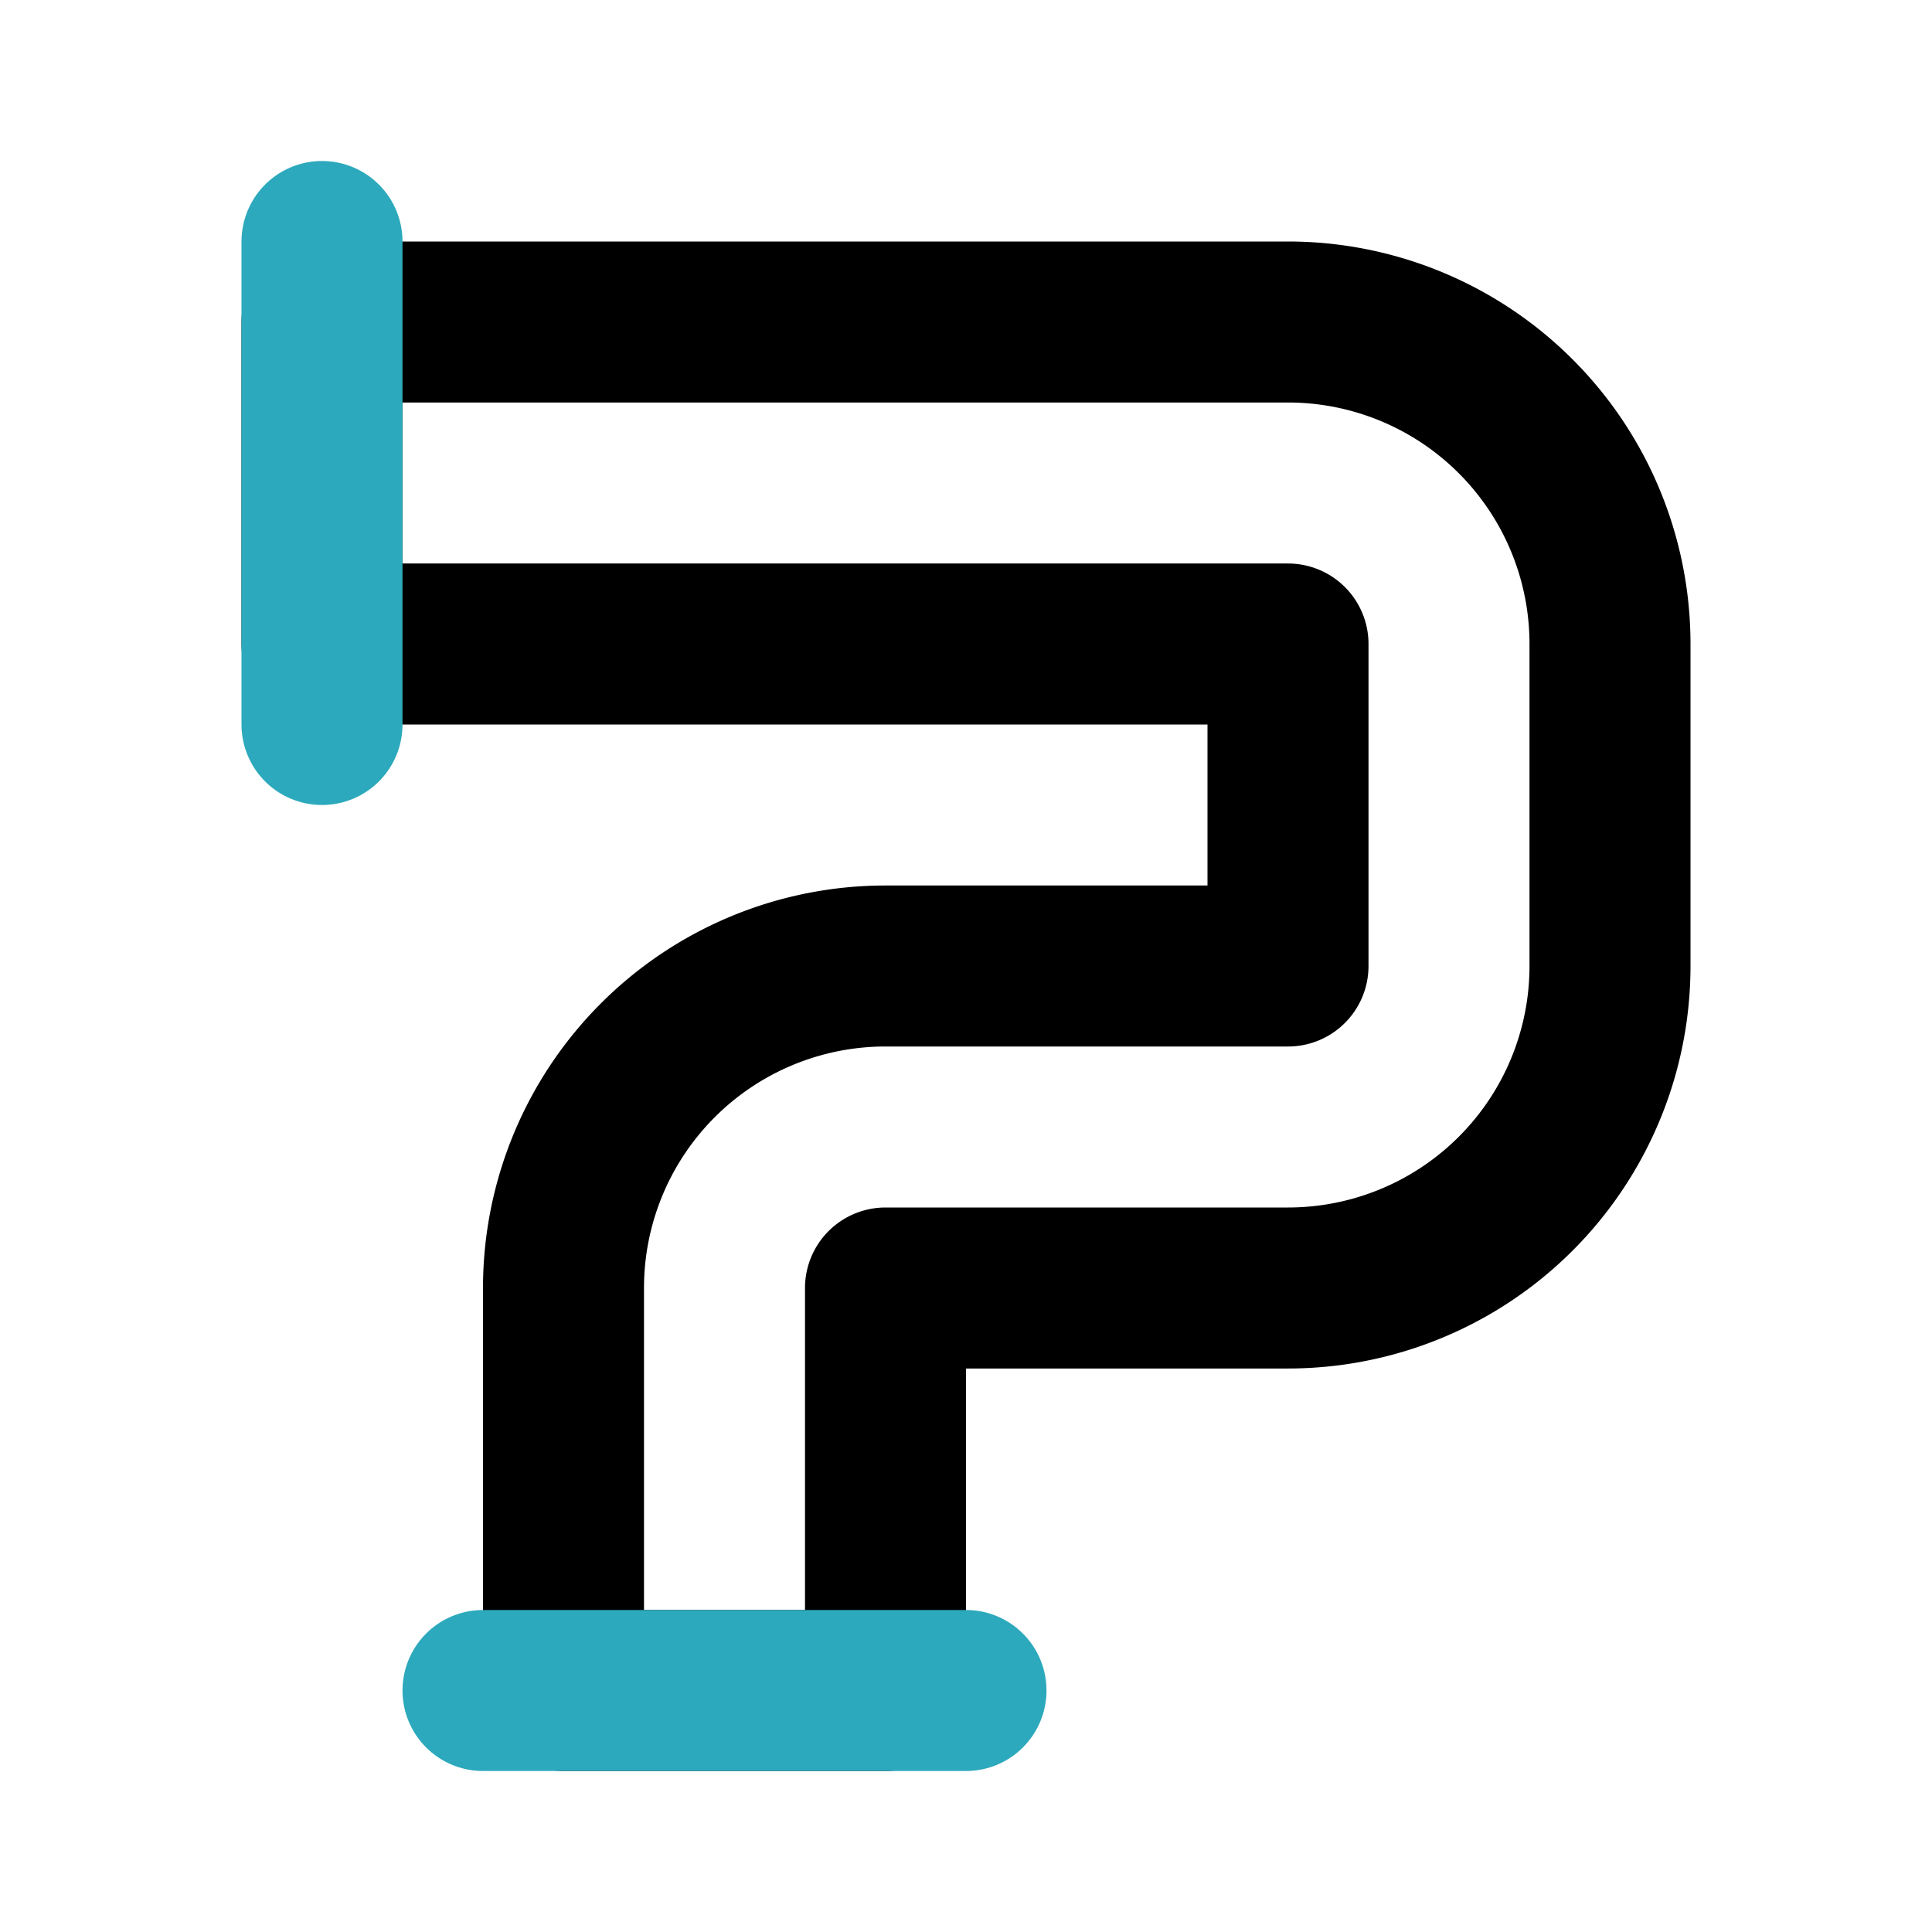 <?xml version="1.0" encoding="utf-8"?><!-- Скачано с сайта svg4.ru / Downloaded from svg4.ru -->
<svg fill="#000000" width="800px" height="800px" viewBox="0 0 24 24" id="pipe-6" data-name="Line Color" xmlns="http://www.w3.org/2000/svg" class="icon line-color"><path id="primary" d="M20,8v4a4,4,0,0,1-4,4H11v5H7V16a4,4,0,0,1,4-4h5V8H4V4H16A4,4,0,0,1,20,8Z" style="fill: none; stroke: rgb(0, 0, 0); stroke-linecap: round; stroke-linejoin: round; stroke-width: 2;"></path><path id="secondary" d="M12,21H6M4,9V3" style="fill: none; stroke: rgb(44, 169, 188); stroke-linecap: round; stroke-linejoin: round; stroke-width: 2;"></path></svg>